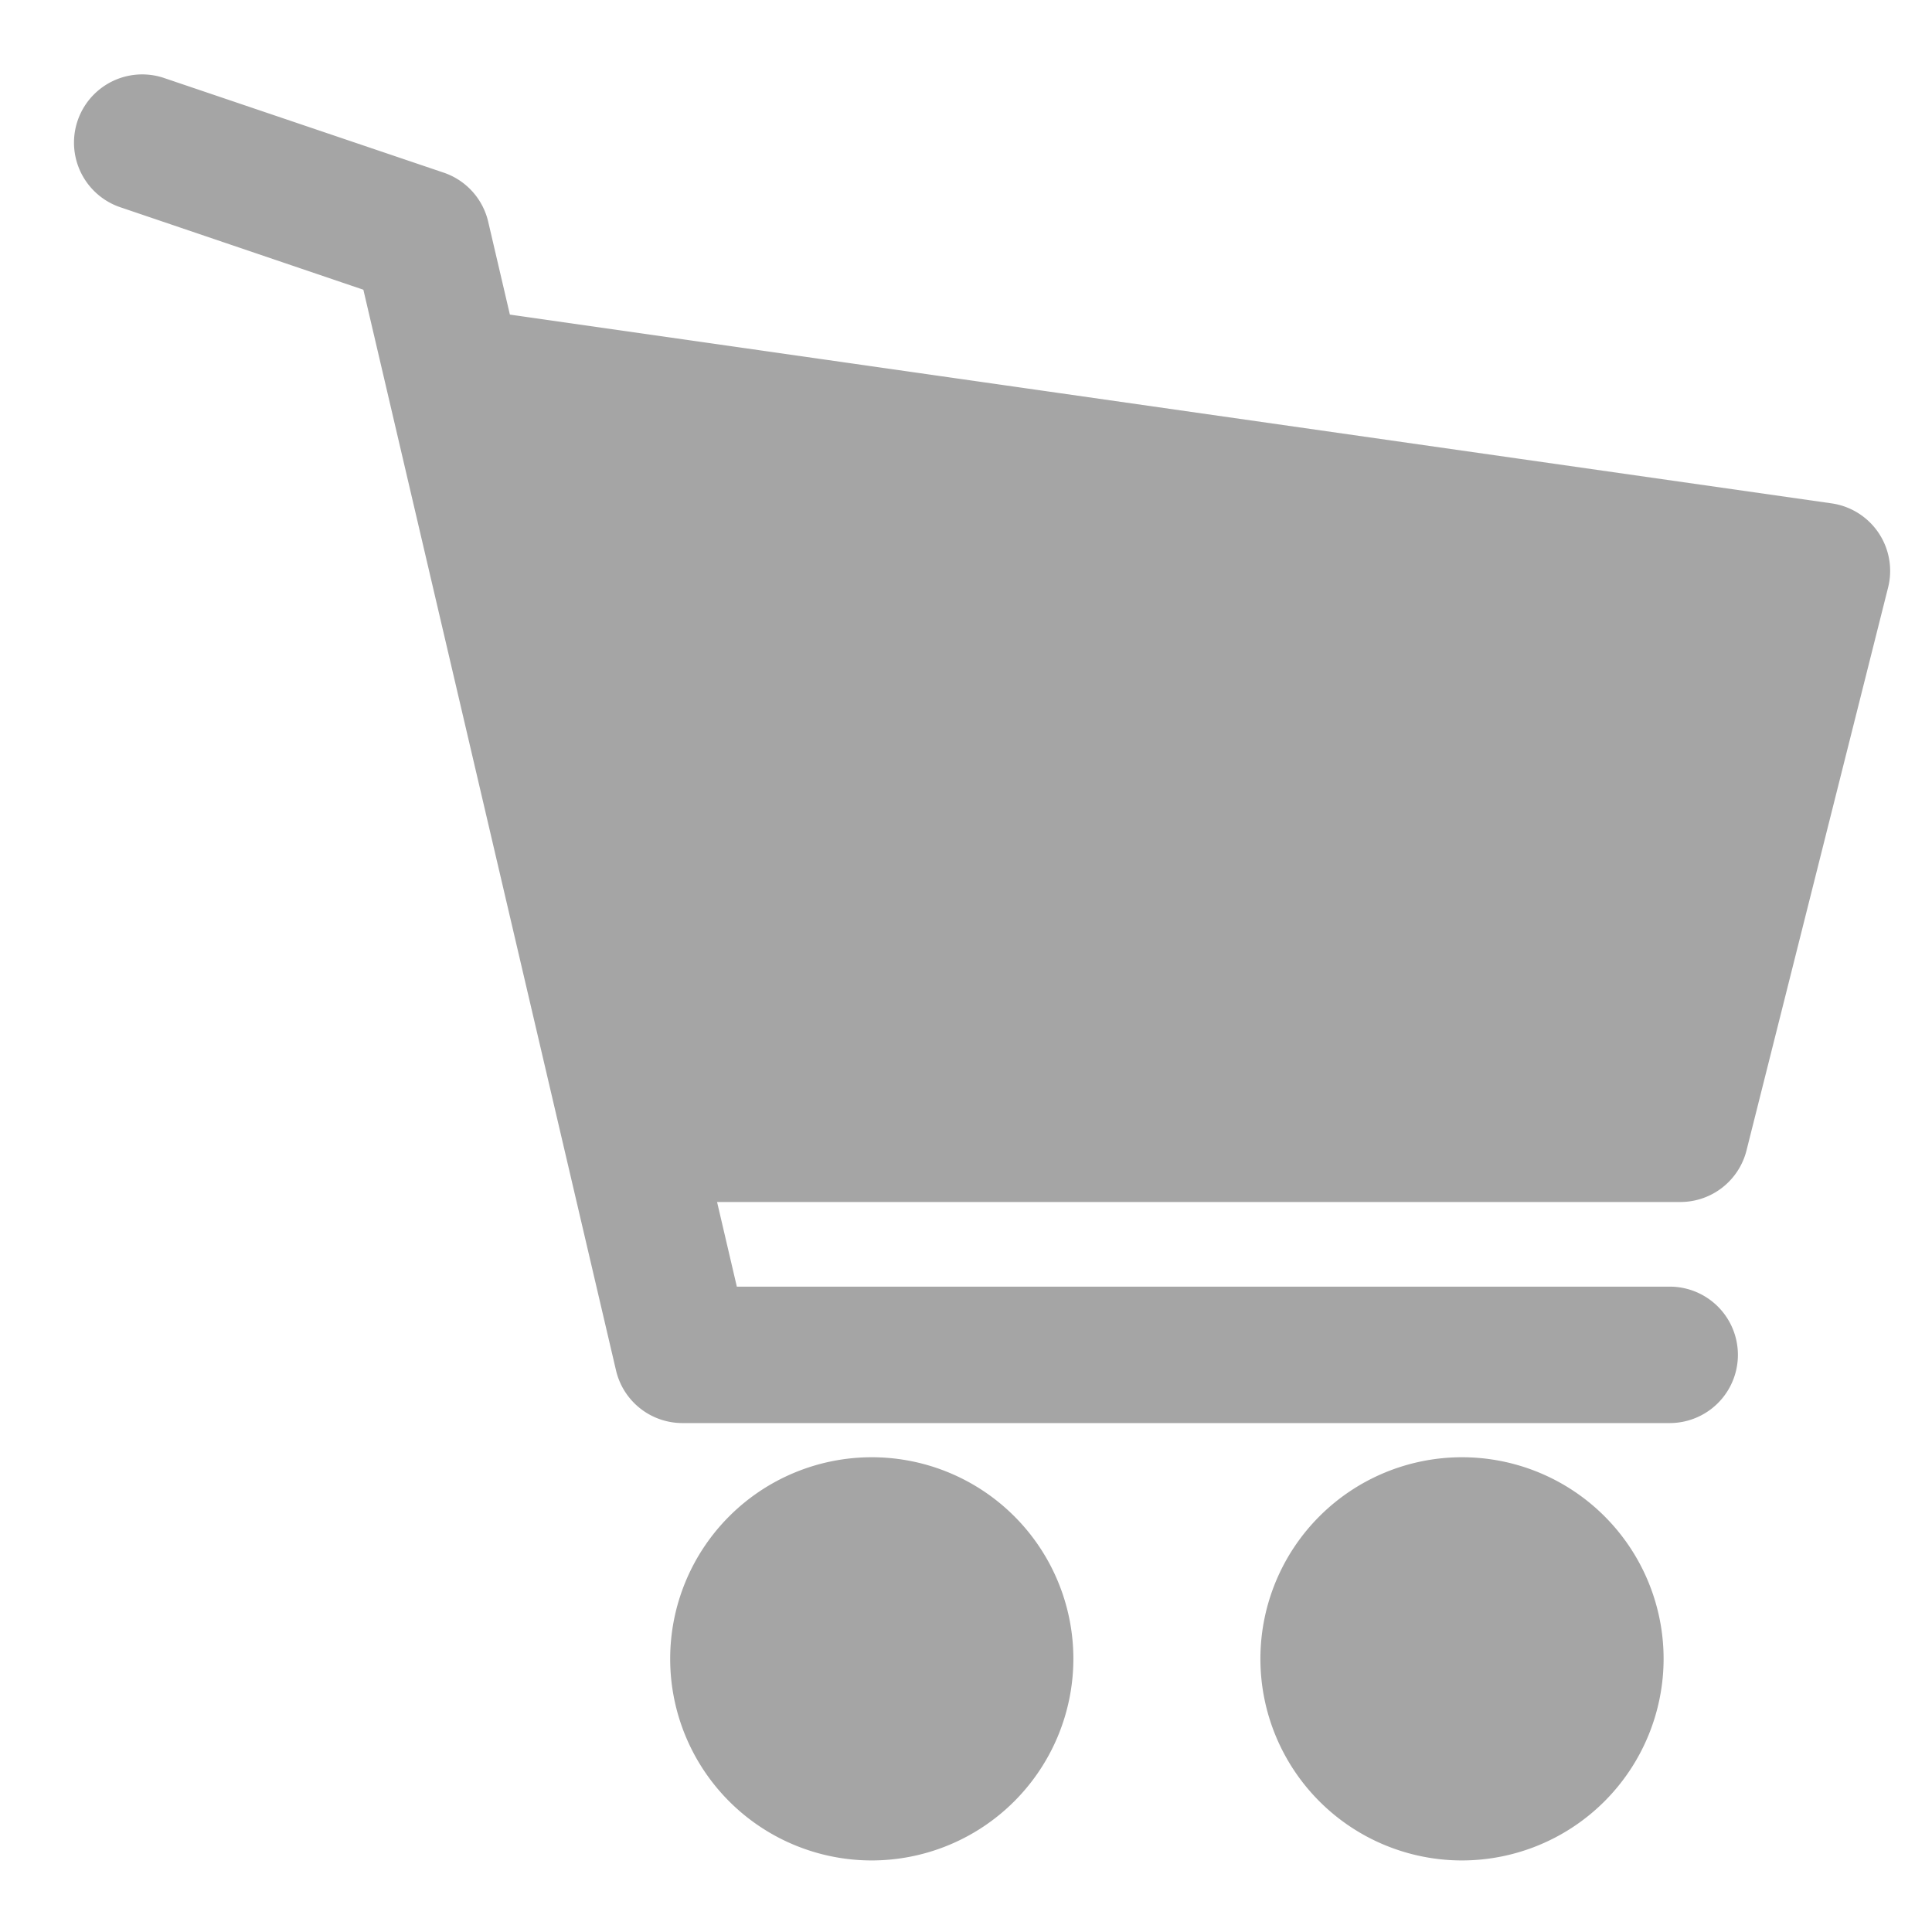 <svg xmlns="http://www.w3.org/2000/svg" width="26" height="26" viewBox="0 0 26 26"><g transform="translate(-1514 -113)"><rect width="26" height="26" transform="translate(1514 113)" fill="none"/><g transform="translate(1487.07 84.56)"><g transform="translate(27.93 29.44)"><g transform="translate(8.019 18.612)"><path d="M65.822,106.044a1.663,1.663,0,1,1-1.663-1.663,1.663,1.663,0,0,1,1.663,1.663Zm0,0" transform="translate(-61.447 -103.332)" fill="#a5a5a5"/><path d="M61.209,105.806a2.713,2.713,0,1,1,2.713-2.713A2.716,2.716,0,0,1,61.209,105.806Zm0-3.326a.614.614,0,1,0,.614.614A.614.614,0,0,0,61.209,102.48Z" transform="translate(-58.496 -100.381)" fill="#a5a5a5"/><g transform="translate(7.948)"><path d="M96.119,106.044a1.663,1.663,0,1,1-1.663-1.663,1.664,1.664,0,0,1,1.663,1.663Zm0,0" transform="translate(-91.743 -103.332)" fill="#a5a5a5"/><path d="M91.5,105.806a2.713,2.713,0,1,1,2.713-2.713A2.716,2.716,0,0,1,91.5,105.806Zm0-3.326a.614.614,0,1,0,.614.614A.614.614,0,0,0,91.5,102.48Z" transform="translate(-88.792 -100.381)" fill="#a5a5a5"/></g></g><g transform="translate(0 0)"><path d="M49.4,47.591H36.114a.918.918,0,0,1-.894-.709l-3.4-14.543-3.271-1.11a.918.918,0,0,1,.59-1.739L32.9,30.763a.918.918,0,0,1,.6.661l3.346,14.331H49.4a.918.918,0,1,1,0,1.836Z" transform="translate(-27.93 -29.44)" fill="#a5a5a5"/></g><g transform="translate(4.353 3.157)"><path d="M48.022,44.972l18.246,2.606-1.906,7.576H50.384Z" transform="translate(-47.104 -44.054)" fill="#a5a5a5"/><path d="M61.781,53.491H47.8a.919.919,0,0,1-.895-.711L44.545,42.6a.919.919,0,0,1,1.025-1.117l18.246,2.606a.918.918,0,0,1,.761,1.133L62.671,52.8A.918.918,0,0,1,61.781,53.491ZM48.532,51.655H61.065l1.482-5.893L46.638,43.489Z" transform="translate(-44.521 -41.472)" fill="#a5a5a5"/></g></g></g></g></svg>